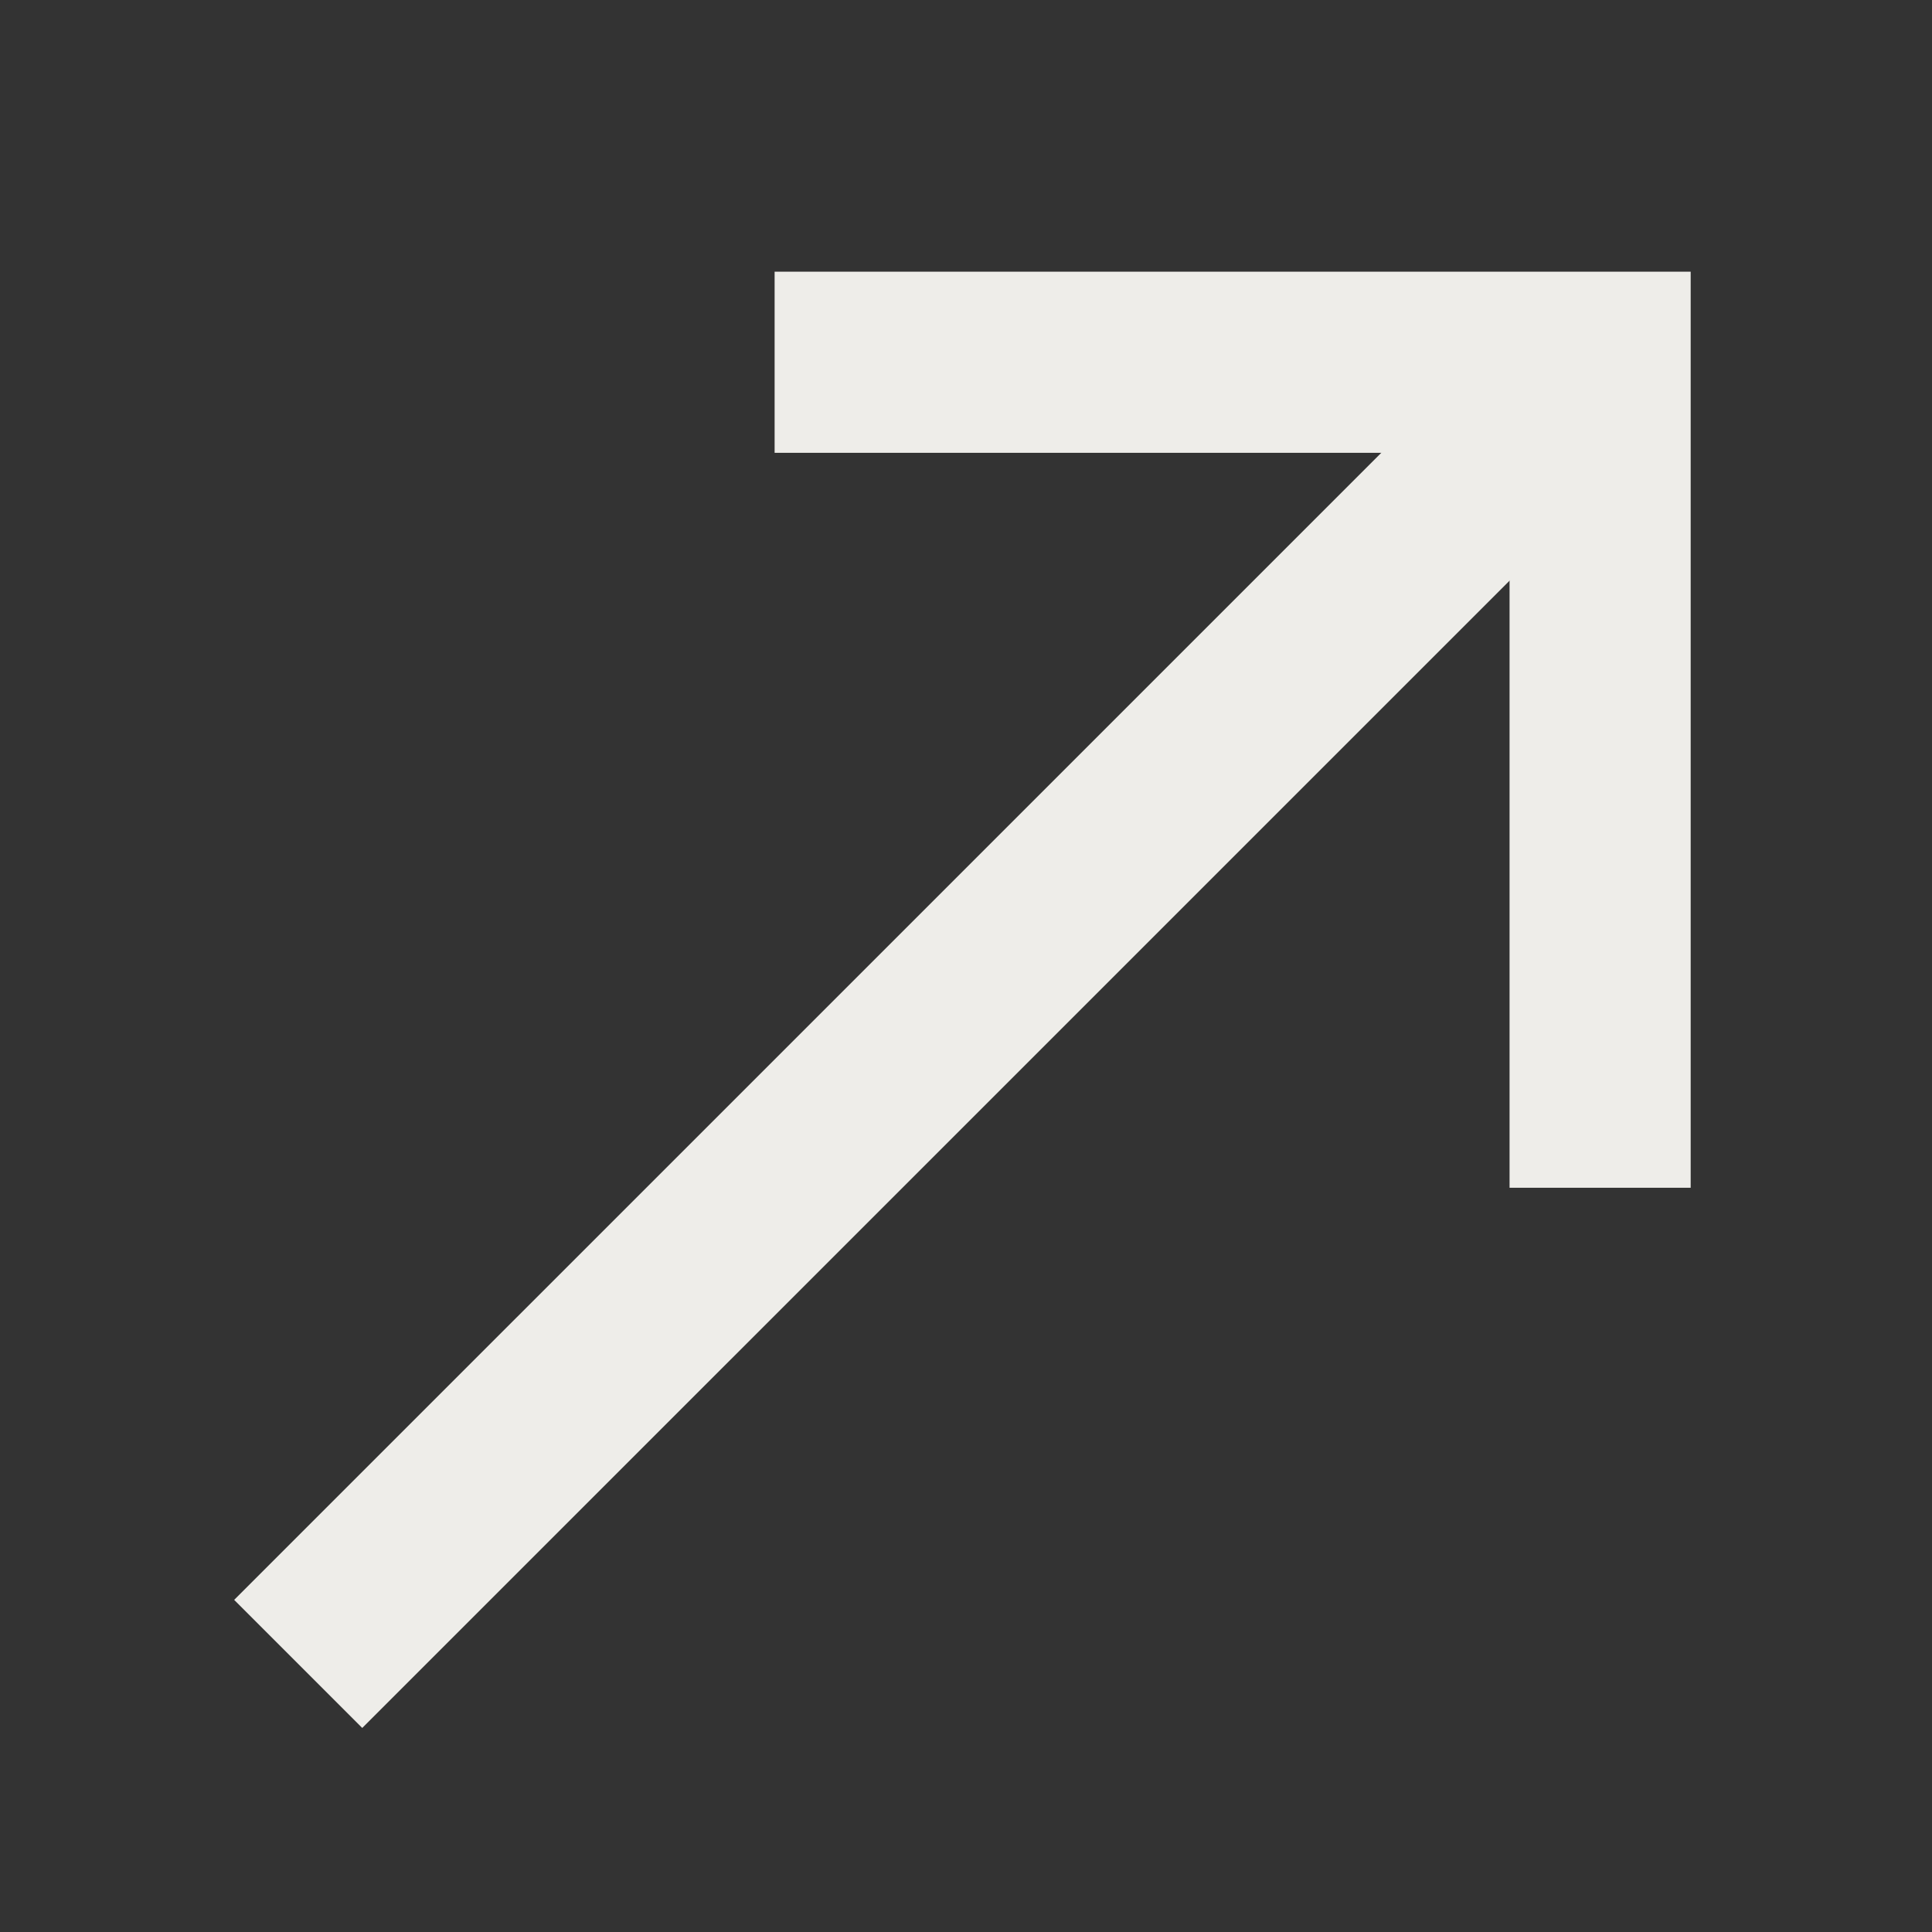 <?xml version="1.0" encoding="UTF-8"?> <svg xmlns="http://www.w3.org/2000/svg" width="32" height="32" viewBox="0 0 32 32" fill="none"><rect x="0" y="0" width="32" height="32" fill="#333333" stroke="none"/> <path d="M6 26.499L25.283 7.217" stroke="#EEEDE9" stroke-width="3" stroke-linecap="square" stroke-linejoin="round"></path> <path d="M14.33 6H26.503V18.173" stroke="#EEEDE9" stroke-width="3" stroke-linecap="square"></path> </svg> 